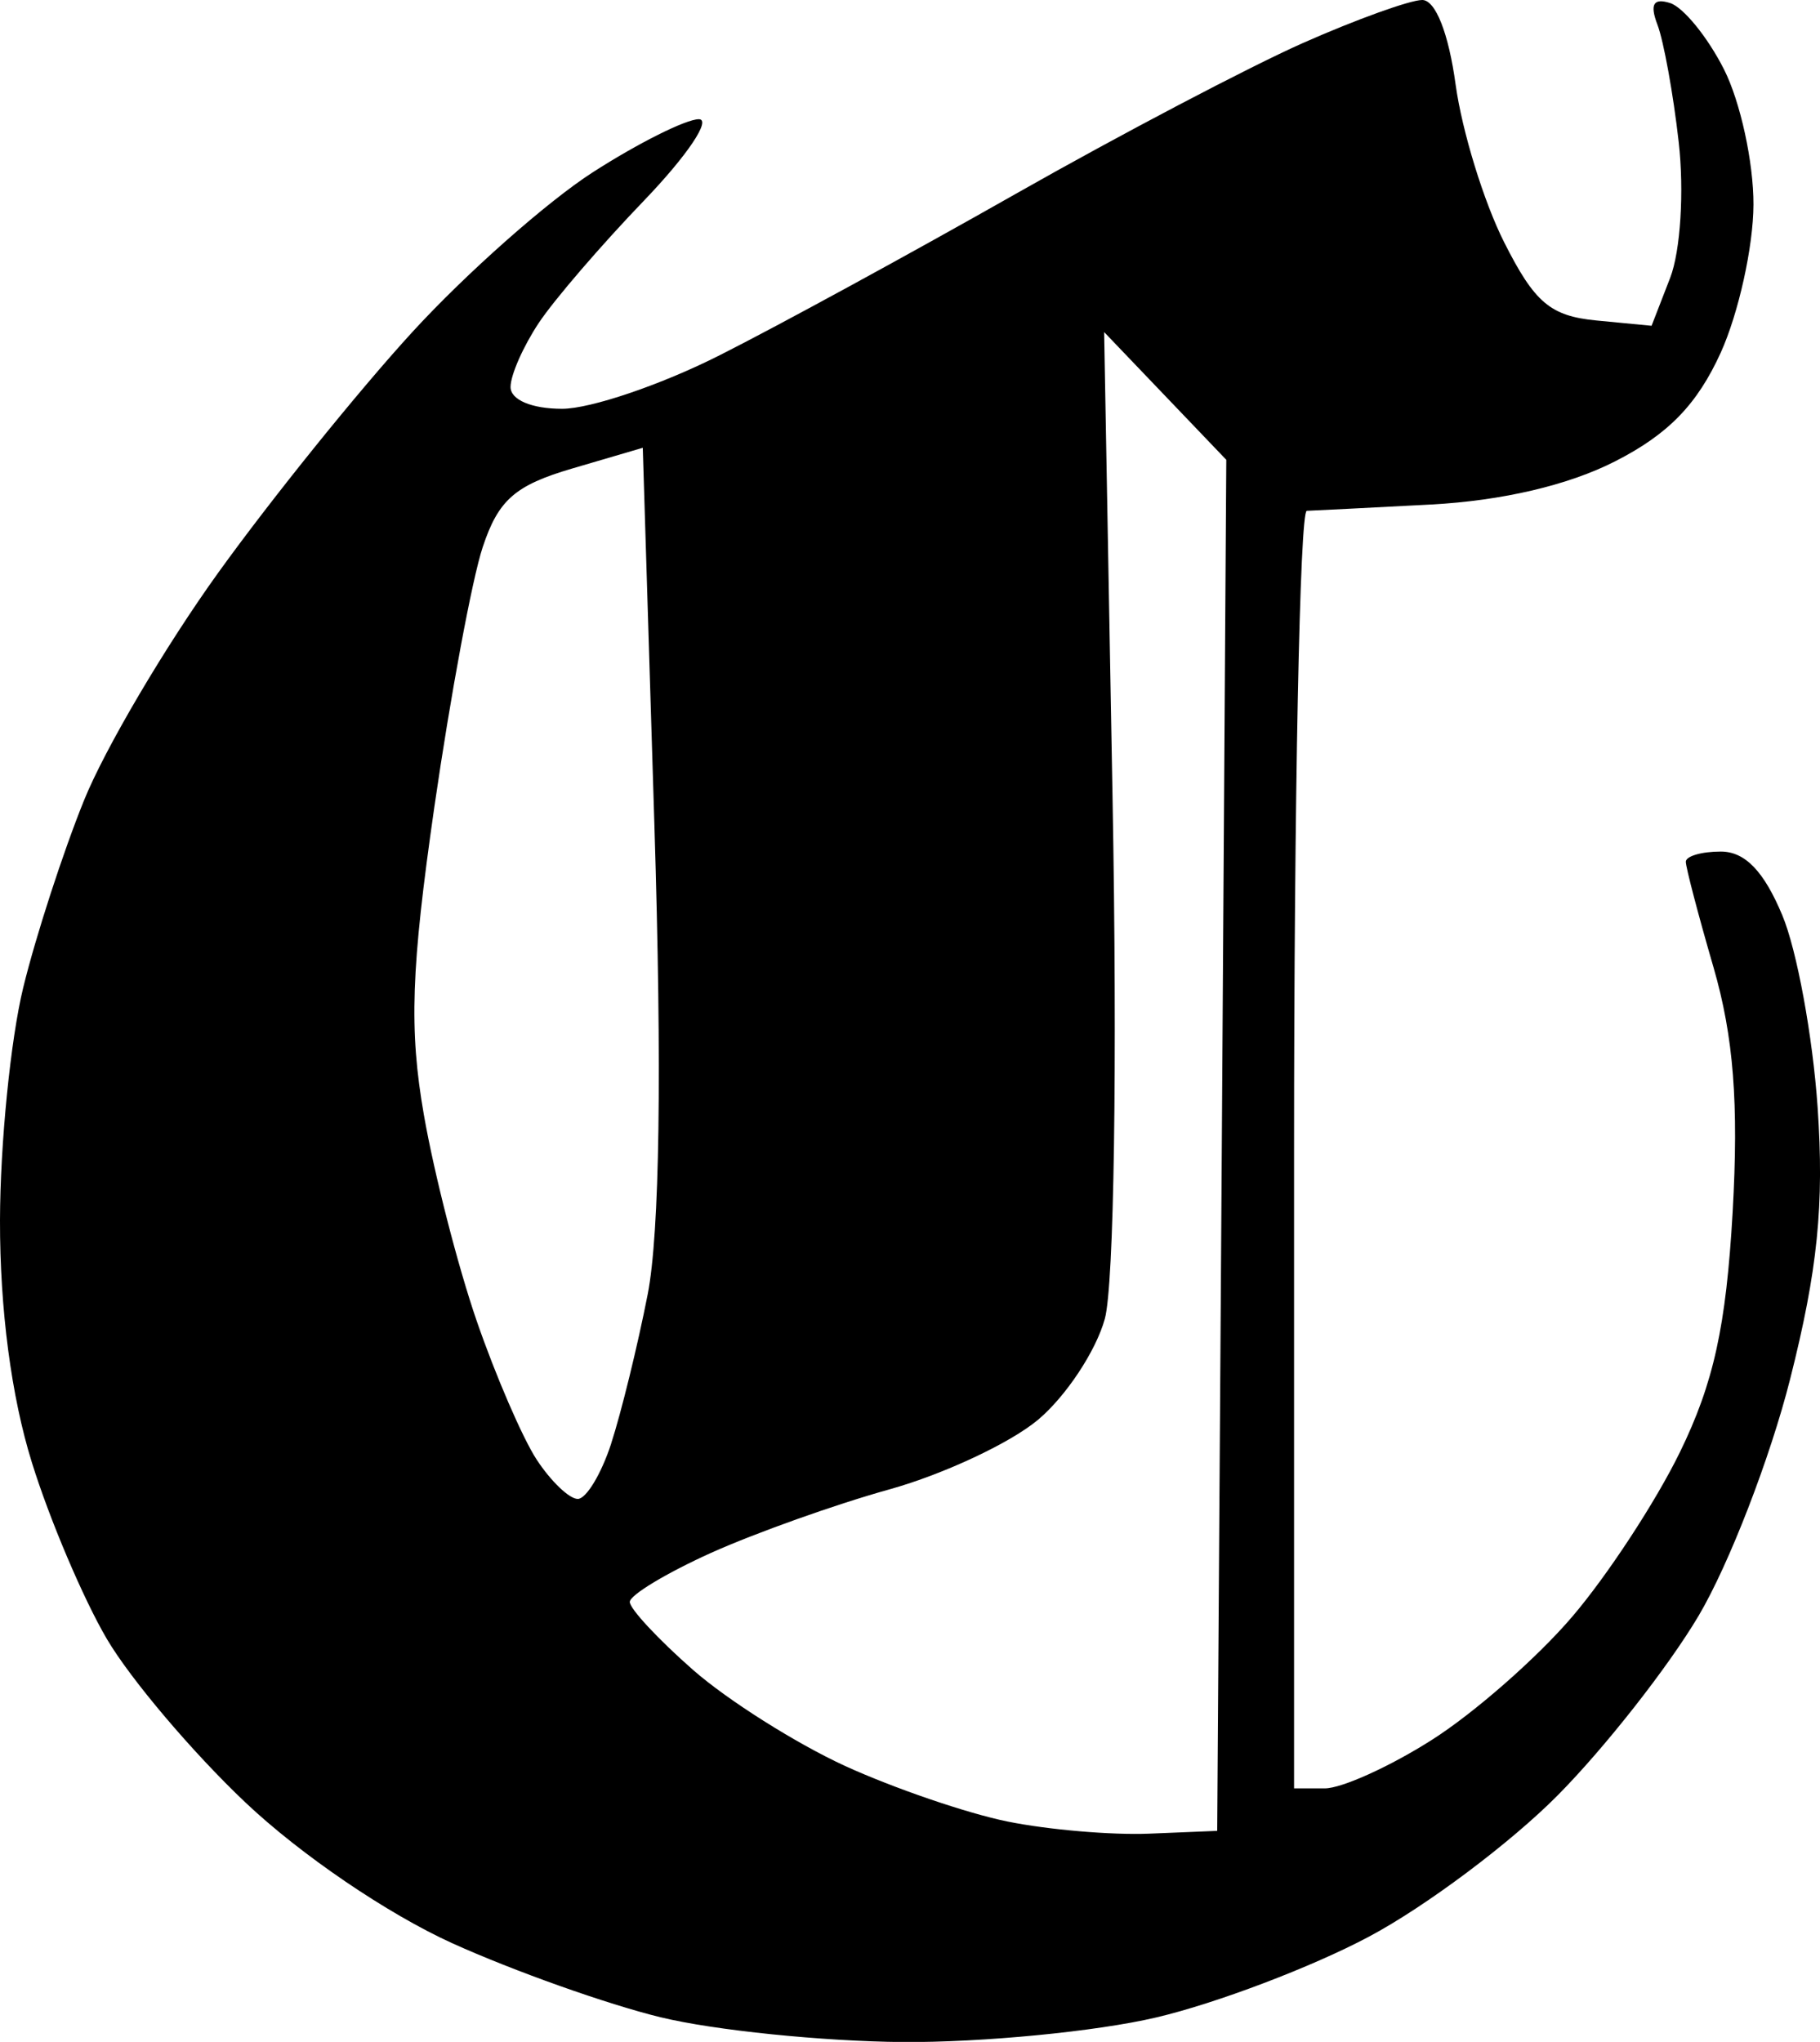 <?xml version="1.0" encoding="UTF-8" standalone="no"?>
<!-- Created with Inkscape (http://www.inkscape.org/) -->

<svg
   width="13.022mm"
   height="14.61mm"
   viewBox="0 0 13.022 14.61"
   version="1.1"
   id="svg1"
   xml:space="preserve"
   sodipodi:docname="path1.svg"
   xmlns:inkscape="http://www.inkscape.org/namespaces/inkscape"
   xmlns:sodipodi="http://sodipodi.sourceforge.net/DTD/sodipodi-0.dtd"
   xmlns="http://www.w3.org/2000/svg"
   xmlns:svg="http://www.w3.org/2000/svg"><sodipodi:namedview
     id="namedview1"
     pagecolor="#505050"
     bordercolor="#eeeeee"
     borderopacity="1"
     inkscape:showpageshadow="0"
     inkscape:pageopacity="0"
     inkscape:pagecheckerboard="0"
     inkscape:deskcolor="#505050"
     inkscape:document-units="mm" /><defs
     id="defs1" /><g
     inkscape:label="Layer 1"
     inkscape:groupmode="layer"
     id="layer1"
     transform="translate(-8.965,-8.538)"><path
       style="fill:#000000"
       d="M 13.692,22.972 C 13.311,22.879 12.64,22.641 12.201,22.442 11.738,22.232 11.116,21.809 10.72,21.434 10.344,21.078 9.898,20.552 9.729,20.264 9.56,19.976 9.319,19.408 9.193,19.002 9.046,18.53 8.964,17.907 8.965,17.27 c 0.001,-0.547 0.076,-1.296 0.166,-1.665 0.09,-0.369 0.286,-0.972 0.435,-1.34 0.149,-0.369 0.581,-1.102 0.961,-1.63 0.38,-0.528 1.005,-1.303 1.389,-1.722 0.384,-0.419 0.965,-0.933 1.29,-1.142 0.325,-0.209 0.667,-0.38 0.759,-0.38 0.092,0 -0.083,0.26 -0.389,0.579 -0.306,0.318 -0.647,0.714 -0.757,0.88 -0.11,0.166 -0.201,0.371 -0.201,0.457 0,0.092 0.151,0.156 0.369,0.156 0.203,0 0.71,-0.172 1.127,-0.383 0.417,-0.21 1.37,-0.73 2.117,-1.154 0.747,-0.424 1.673,-0.91 2.056,-1.08 0.384,-0.17 0.768,-0.308 0.854,-0.308 0.095,0 0.189,0.238 0.239,0.606 0.046,0.333 0.202,0.84 0.347,1.127 0.218,0.433 0.331,0.528 0.659,0.56 l 0.396,0.038 0.133,-0.343 c 0.074,-0.191 0.101,-0.621 0.061,-0.972 -0.039,-0.346 -0.108,-0.724 -0.152,-0.839 -0.056,-0.147 -0.029,-0.193 0.091,-0.155 0.094,0.03 0.268,0.243 0.385,0.474 0.117,0.231 0.212,0.666 0.211,0.968 -0.001,0.302 -0.107,0.778 -0.234,1.059 -0.169,0.371 -0.375,0.584 -0.756,0.778 -0.335,0.171 -0.81,0.282 -1.319,0.309 -0.437,0.023 -0.836,0.043 -0.887,0.045 -0.05,0.002 -0.091,2.059 -0.091,4.572 v 4.569 h 0.22 c 0.121,0 0.466,-0.156 0.766,-0.347 0.301,-0.191 0.752,-0.586 1.003,-0.88 0.251,-0.293 0.599,-0.824 0.772,-1.179 0.241,-0.494 0.33,-0.898 0.377,-1.716 0.044,-0.78 0.007,-1.256 -0.137,-1.753 -0.109,-0.375 -0.198,-0.715 -0.198,-0.755 0,-0.04 0.112,-0.073 0.25,-0.073 0.173,0 0.308,0.139 0.44,0.455 0.105,0.25 0.218,0.868 0.253,1.374 0.048,0.698 5.96e-4,1.166 -0.197,1.947 -0.143,0.565 -0.438,1.327 -0.655,1.693 -0.217,0.366 -0.671,0.944 -1.008,1.284 -0.337,0.34 -0.945,0.796 -1.352,1.012 -0.406,0.216 -1.09,0.476 -1.52,0.577 -0.429,0.101 -1.247,0.18 -1.816,0.176 -0.57,-0.005 -1.348,-0.084 -1.729,-0.177 z m 4.015,-6.239 0.032,-4.905 -0.437,-0.457 -0.437,-0.457 0.06,3.321 c 0.035,1.92 0.011,3.498 -0.055,3.739 -0.063,0.23 -0.278,0.554 -0.476,0.721 -0.198,0.167 -0.677,0.391 -1.063,0.499 -0.386,0.107 -0.963,0.313 -1.281,0.456 -0.318,0.144 -0.579,0.301 -0.579,0.35 0,0.049 0.203,0.267 0.451,0.485 0.248,0.218 0.738,0.527 1.088,0.688 0.35,0.16 0.873,0.339 1.163,0.398 0.29,0.059 0.746,0.098 1.014,0.087 l 0.487,-0.02 z m -4.369,2.133 c 0.071,-0.218 0.189,-0.698 0.261,-1.066 0.086,-0.439 0.103,-1.598 0.048,-3.364 l -0.083,-2.694 -0.504,0.148 c -0.41,0.12 -0.529,0.225 -0.641,0.562 -0.076,0.228 -0.231,1.064 -0.346,1.858 -0.167,1.161 -0.182,1.593 -0.075,2.206 0.073,0.419 0.243,1.083 0.378,1.474 0.135,0.391 0.328,0.838 0.429,0.992 0.101,0.154 0.233,0.281 0.294,0.281 0.06,0 0.168,-0.178 0.239,-0.396 z"
       id="path1"
       inkscape:export-filename="path1.svg"
       inkscape:export-xdpi="150"
       inkscape:export-ydpi="150"
       sodipodi:nodetypes="csssscssscsscsssscsscsscsscsscssccscssssscssscssssscccccccscsssssssscccsscccscssscc" /></g></svg>

